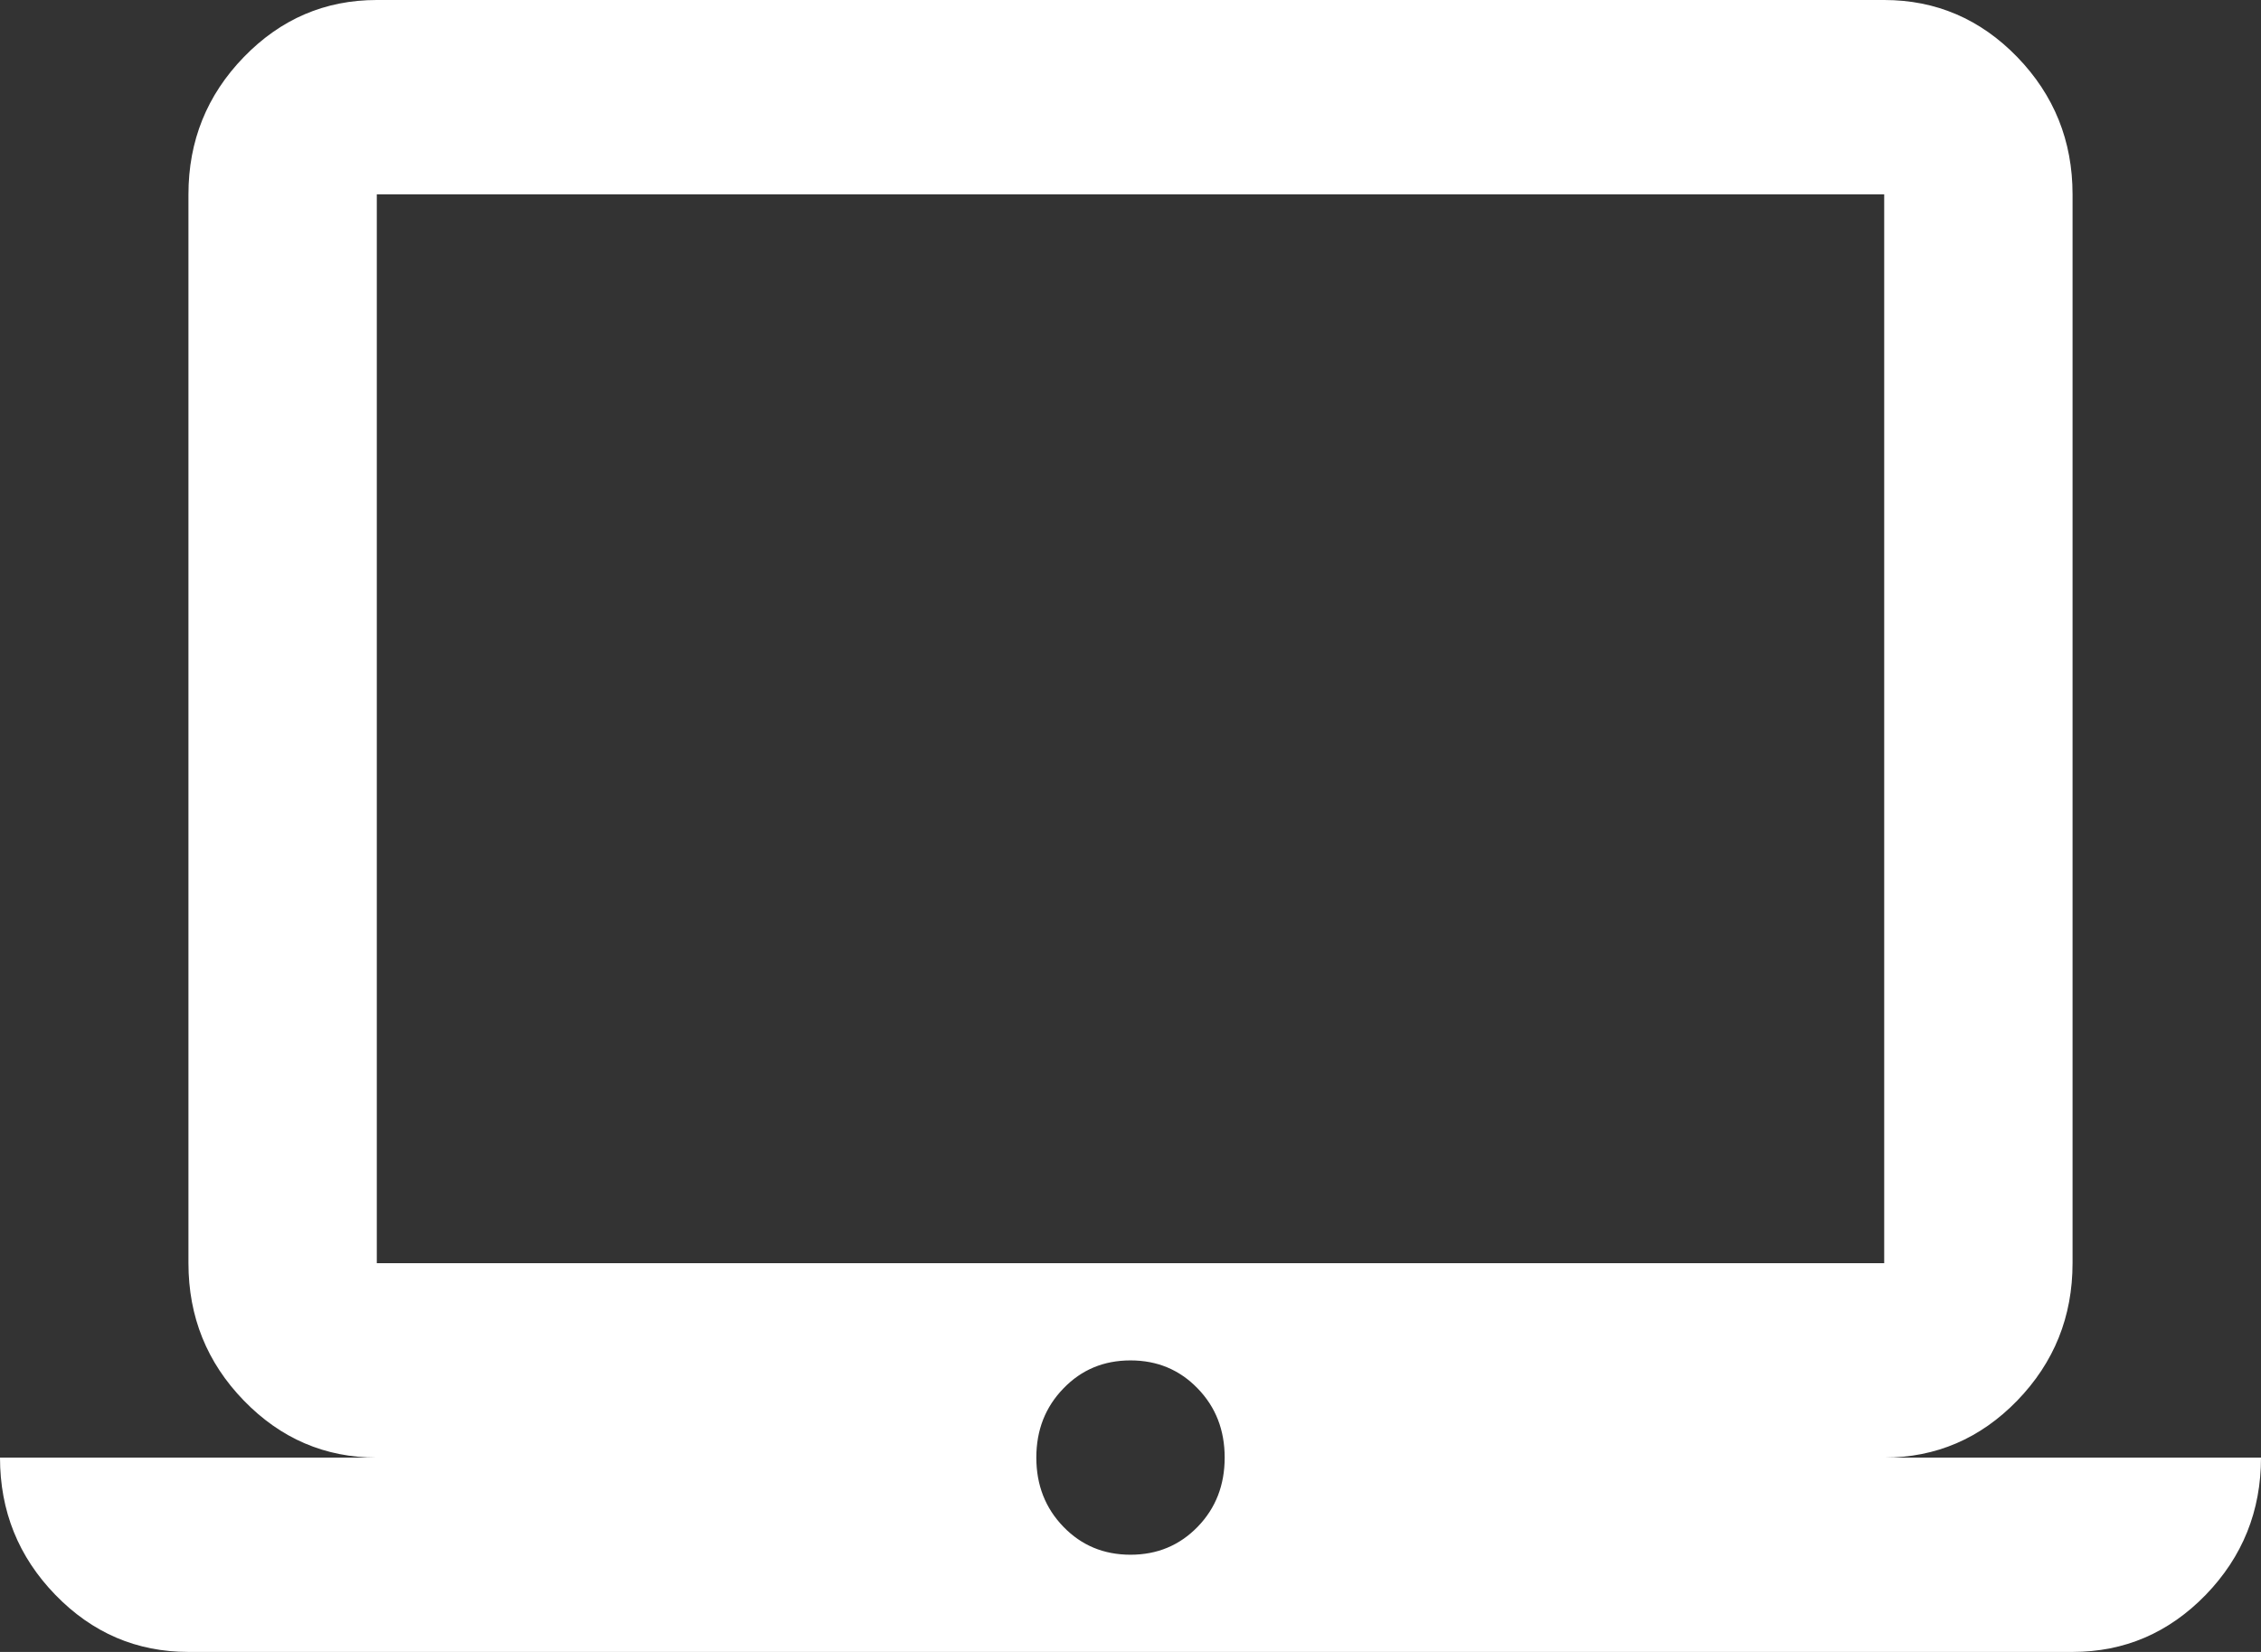 <?xml version="1.0" encoding="utf-8"?>
<svg xmlns="http://www.w3.org/2000/svg" width="26" height="19" viewBox="0 0 26 19" fill="none">
<rect x="0" y="0" width="26" height="19" fill="#333333" stroke="none"/>
<path d="M2.167 19C1.571 19 1.061 18.781 0.637 18.344C0.212 17.906 0 17.379 0 16.765H4.333C3.737 16.765 3.228 16.546 2.804 16.109C2.379 15.671 2.167 15.144 2.167 14.529V2.235C2.167 1.621 2.379 1.094 2.804 0.656C3.228 0.219 3.737 0 4.333 0H21.667C22.262 0 22.773 0.219 23.197 0.656C23.621 1.094 23.833 1.621 23.833 2.235V14.529C23.833 15.144 23.621 15.671 23.197 16.109C22.773 16.546 22.262 16.765 21.667 16.765H26C26 17.379 25.788 17.906 25.364 18.344C24.939 18.781 24.429 19 23.833 19H2.167ZM21.667 14.529V2.235H4.333V14.529H21.667ZM13 17.882C13.307 17.882 13.564 17.775 13.772 17.561C13.98 17.347 14.083 17.081 14.083 16.765C14.083 16.448 13.98 16.183 13.772 15.969C13.564 15.754 13.307 15.647 13 15.647C12.693 15.647 12.436 15.754 12.229 15.969C12.021 16.183 11.917 16.448 11.917 16.765C11.917 17.081 12.021 17.347 12.229 17.561C12.436 17.775 12.693 17.882 13 17.882Z" fill="white"/>
</svg>